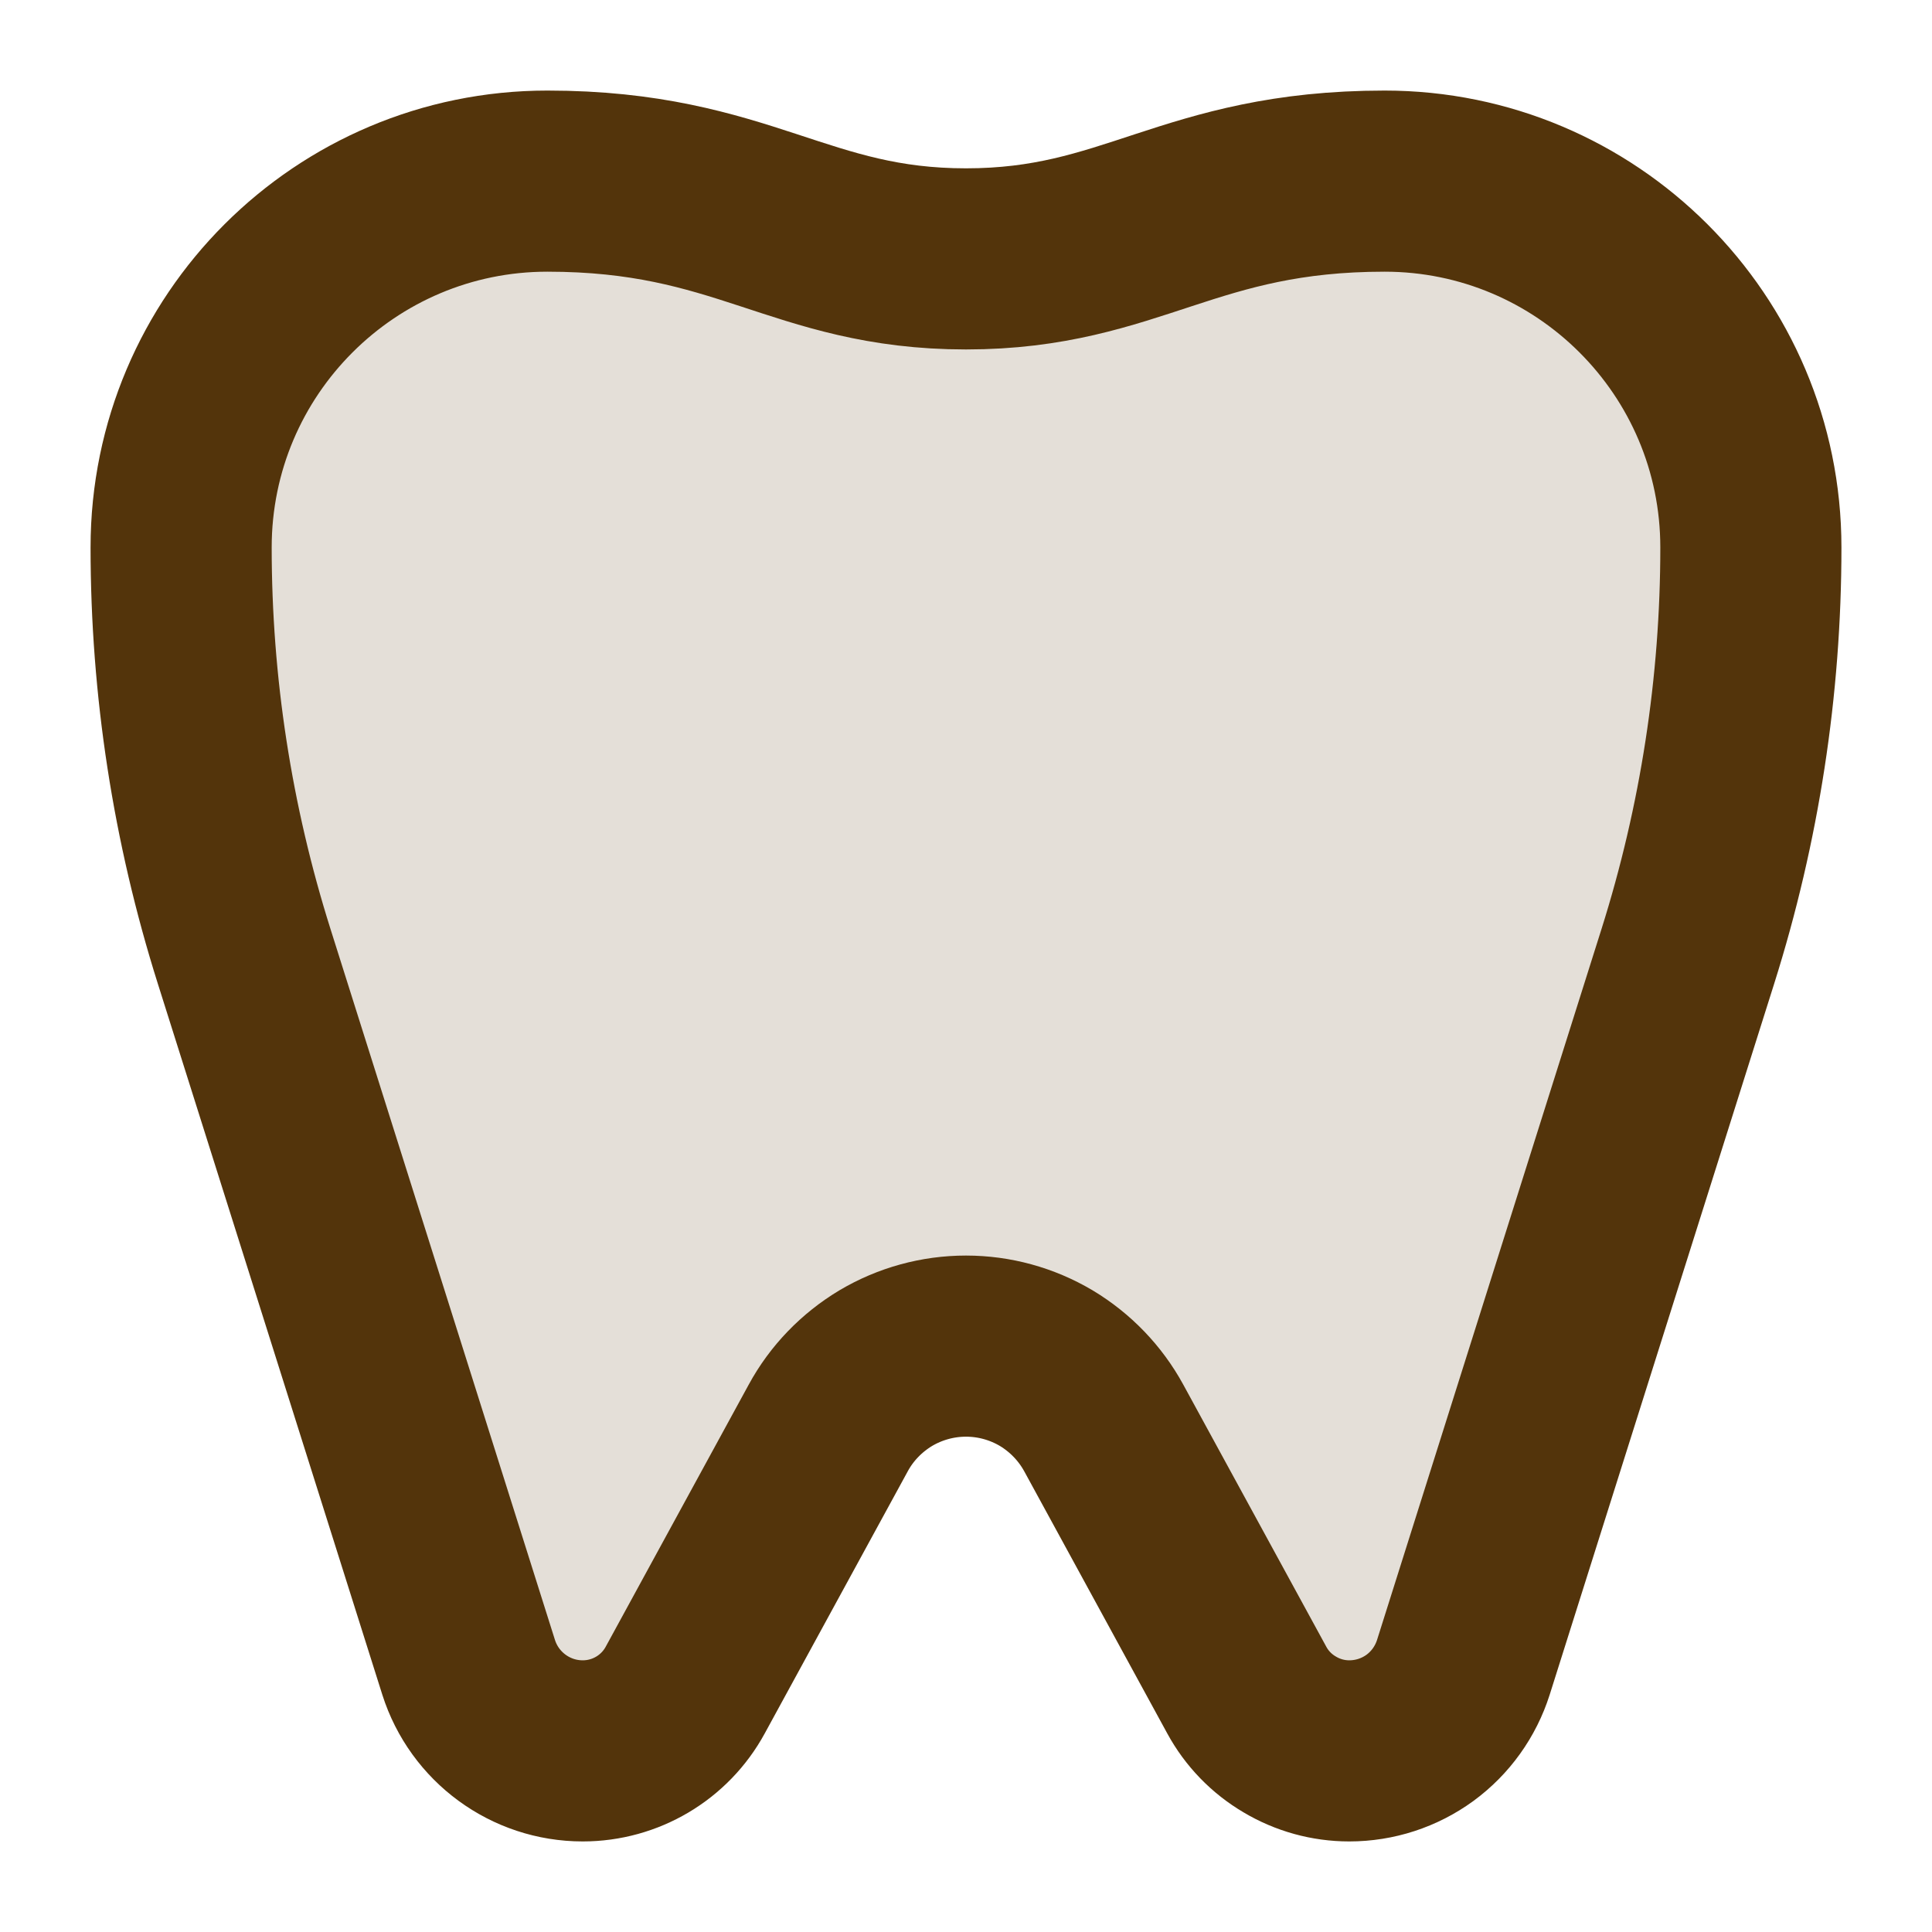 <?xml version="1.0" encoding="UTF-8"?>
<svg xmlns="http://www.w3.org/2000/svg" width="16" height="16" viewBox="0 0 16 16" fill="none">
  <g id="Frame" clip-path="url(#clip0_157_1911)">
    <g id="Group">
      <g id="Clip path group">
        <g id="Group_2">
          <path id="Vector" d="M8 11.148C8.234 11.148 8.463 11.211 8.664 11.33C8.864 11.45 9.029 11.621 9.141 11.826C9.579 12.628 10.041 13.475 10.325 13.996C10.408 14.149 10.531 14.276 10.681 14.364C10.83 14.453 11 14.5 11.174 14.5C11.385 14.5 11.59 14.433 11.76 14.309C11.93 14.184 12.055 14.009 12.119 13.808C12.525 12.52 13.409 9.722 13.978 7.92C14.324 6.824 14.5 5.682 14.5 4.534C14.5 2.855 13.138 1.5 11.467 1.5H11.467C9.84 1.5 9.377 2.144 8 2.144C6.623 2.144 6.16 1.5 4.533 1.5H4.533C2.862 1.5 1.5 2.855 1.5 4.534C1.5 5.682 1.676 6.824 2.022 7.92C2.591 9.722 3.475 12.52 3.881 13.808C4.012 14.22 4.394 14.5 4.826 14.5H4.826C5.18 14.5 5.506 14.307 5.675 13.996C5.959 13.475 6.421 12.628 6.859 11.826C6.97 11.621 7.136 11.45 7.336 11.33C7.537 11.211 7.766 11.148 8 11.148Z" fill="#53340B" fill-opacity="0.16" stroke="#53340B" stroke-width="1.5" stroke-miterlimit="10" stroke-linecap="round" stroke-linejoin="round"></path>
        </g>
      </g>
    </g>
  </g>
  <defs>
    <clipPath id="clip0_157_1911">
      <rect width="16" height="16" fill="white"></rect>
    </clipPath>
  </defs>
</svg>
